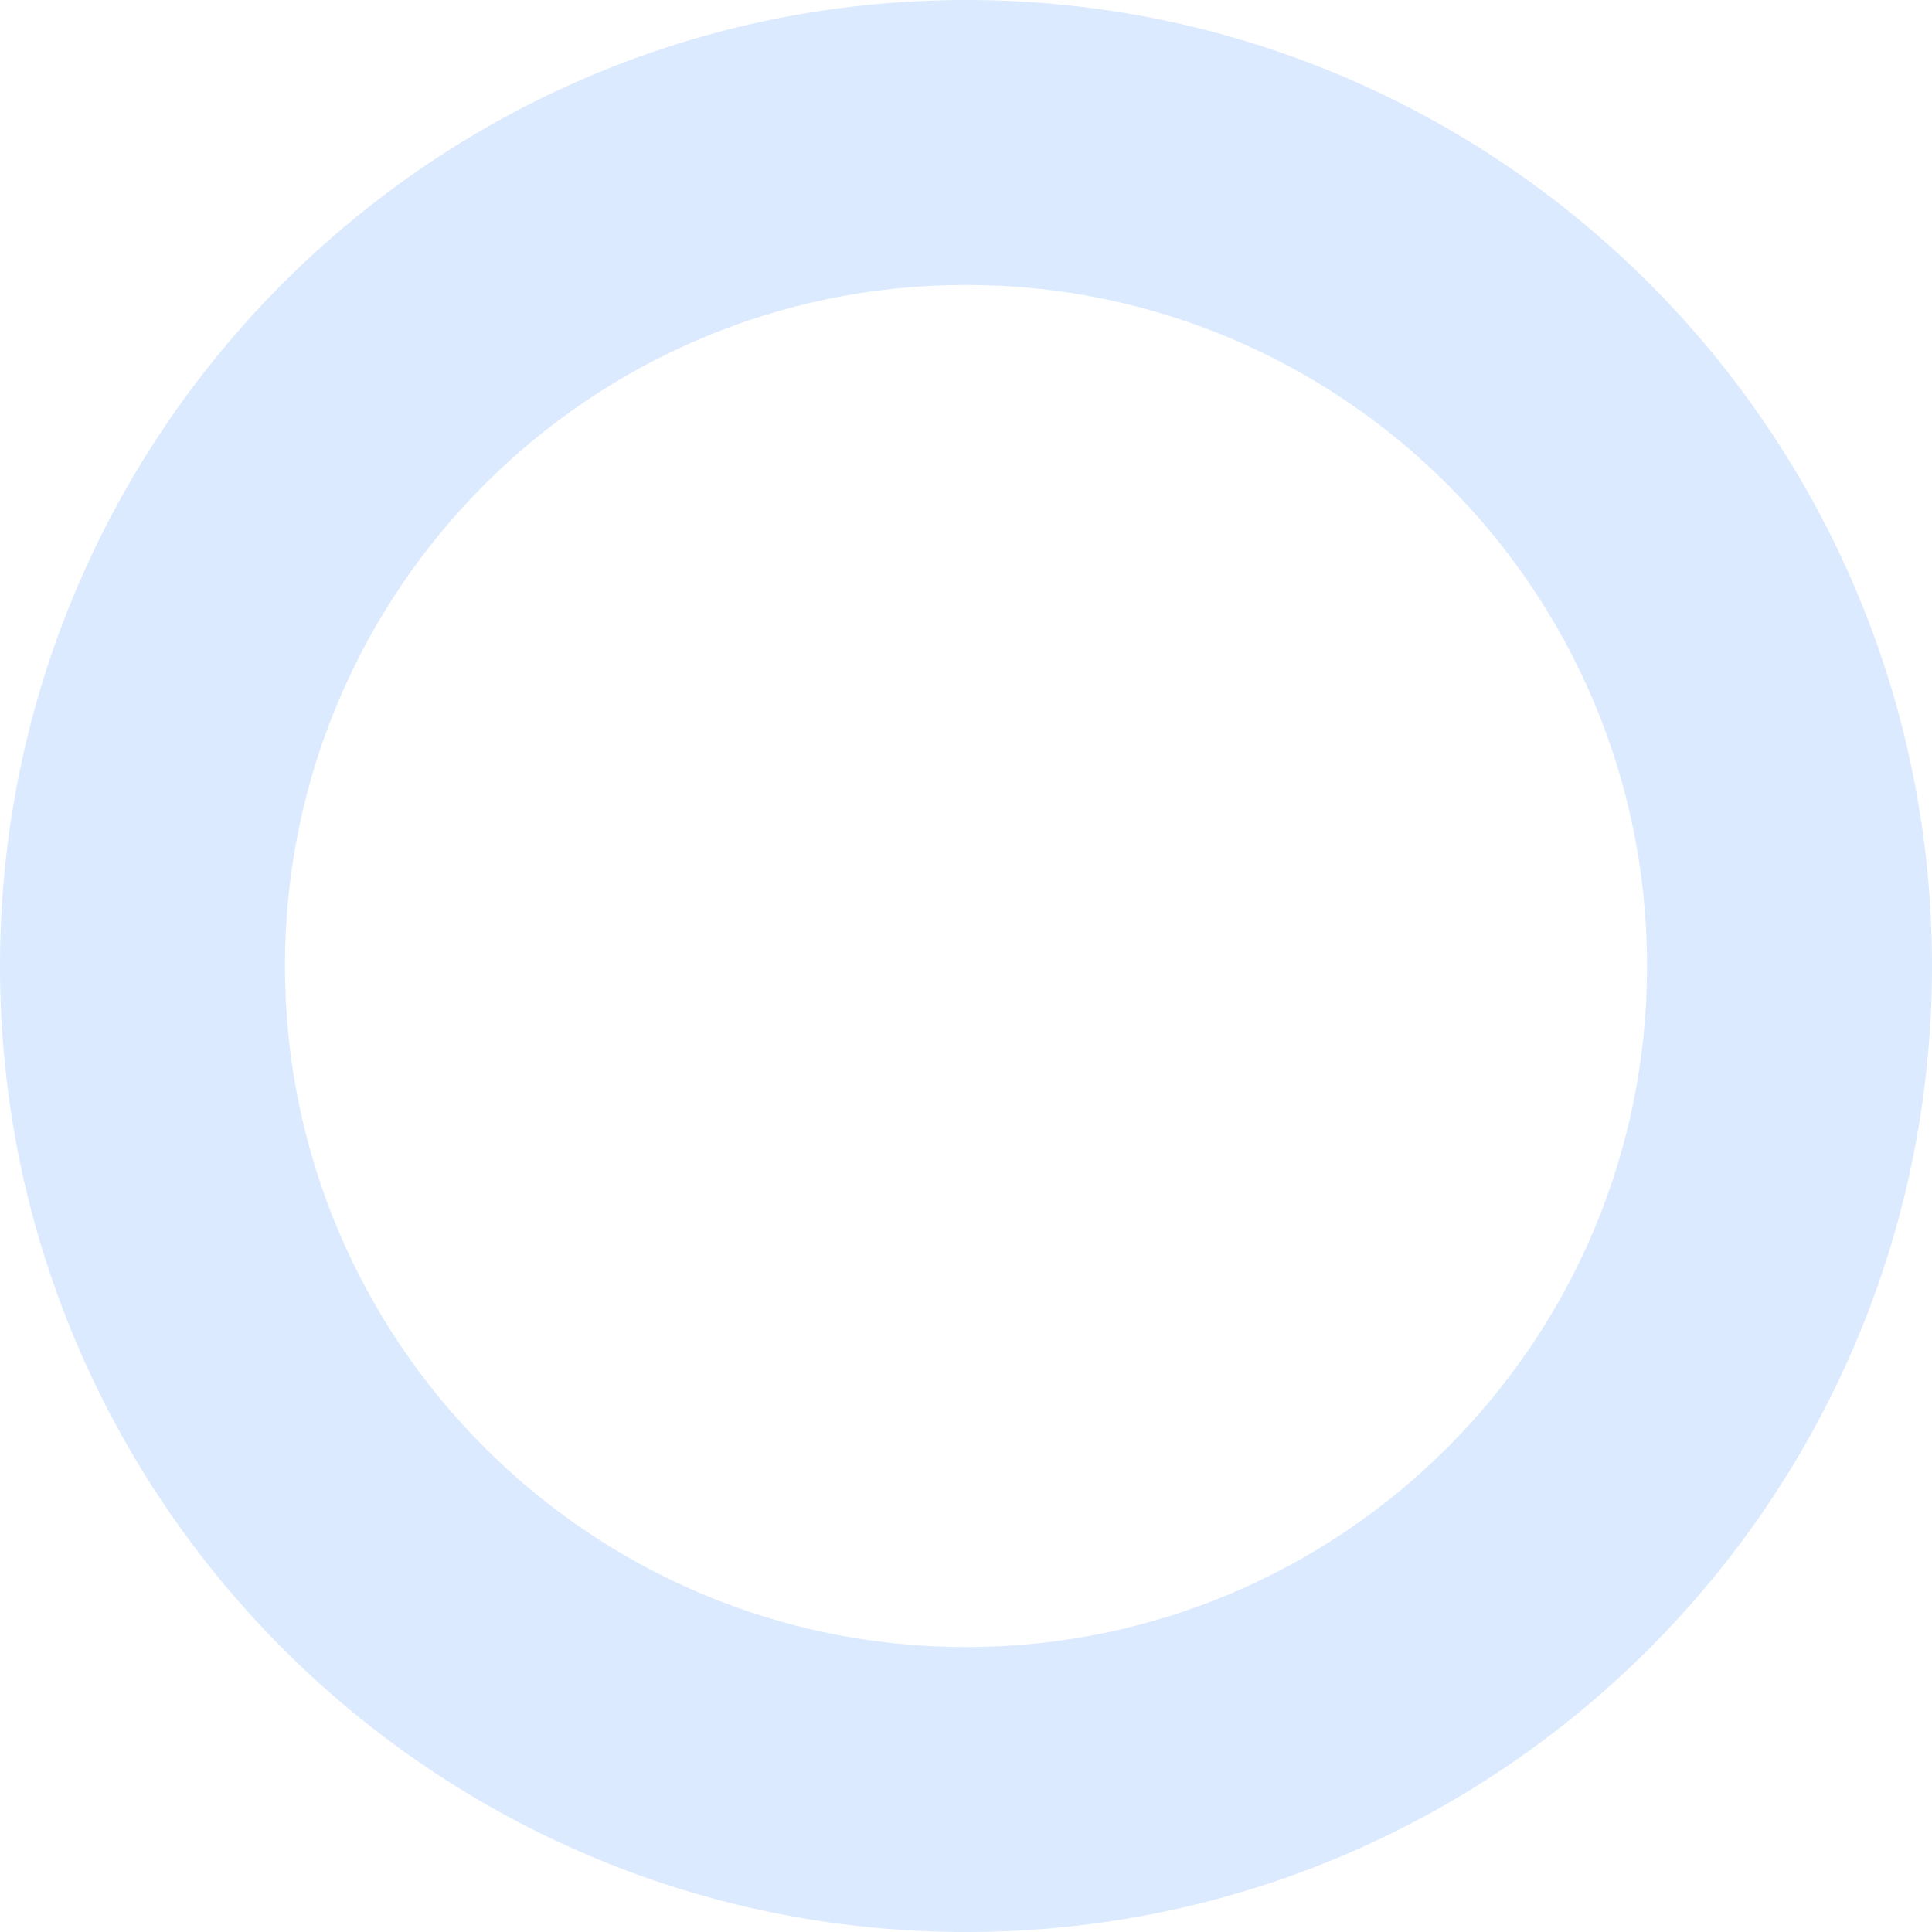 <svg clip-rule="evenodd" fill-rule="evenodd" stroke-linejoin="round" stroke-miterlimit="2" viewBox="0 0 278 278" xmlns="http://www.w3.org/2000/svg"><path d="m139 0c76.716 0 139 62.284 139 139s-62.284 139-139 139-139-62.284-139-139 62.284-139 139-139zm0 41c-54.088 0-98 43.912-98 98s43.912 98 98 98 98-43.912 98-98-43.912-98-98-98z" fill="#dbeafe"/></svg>